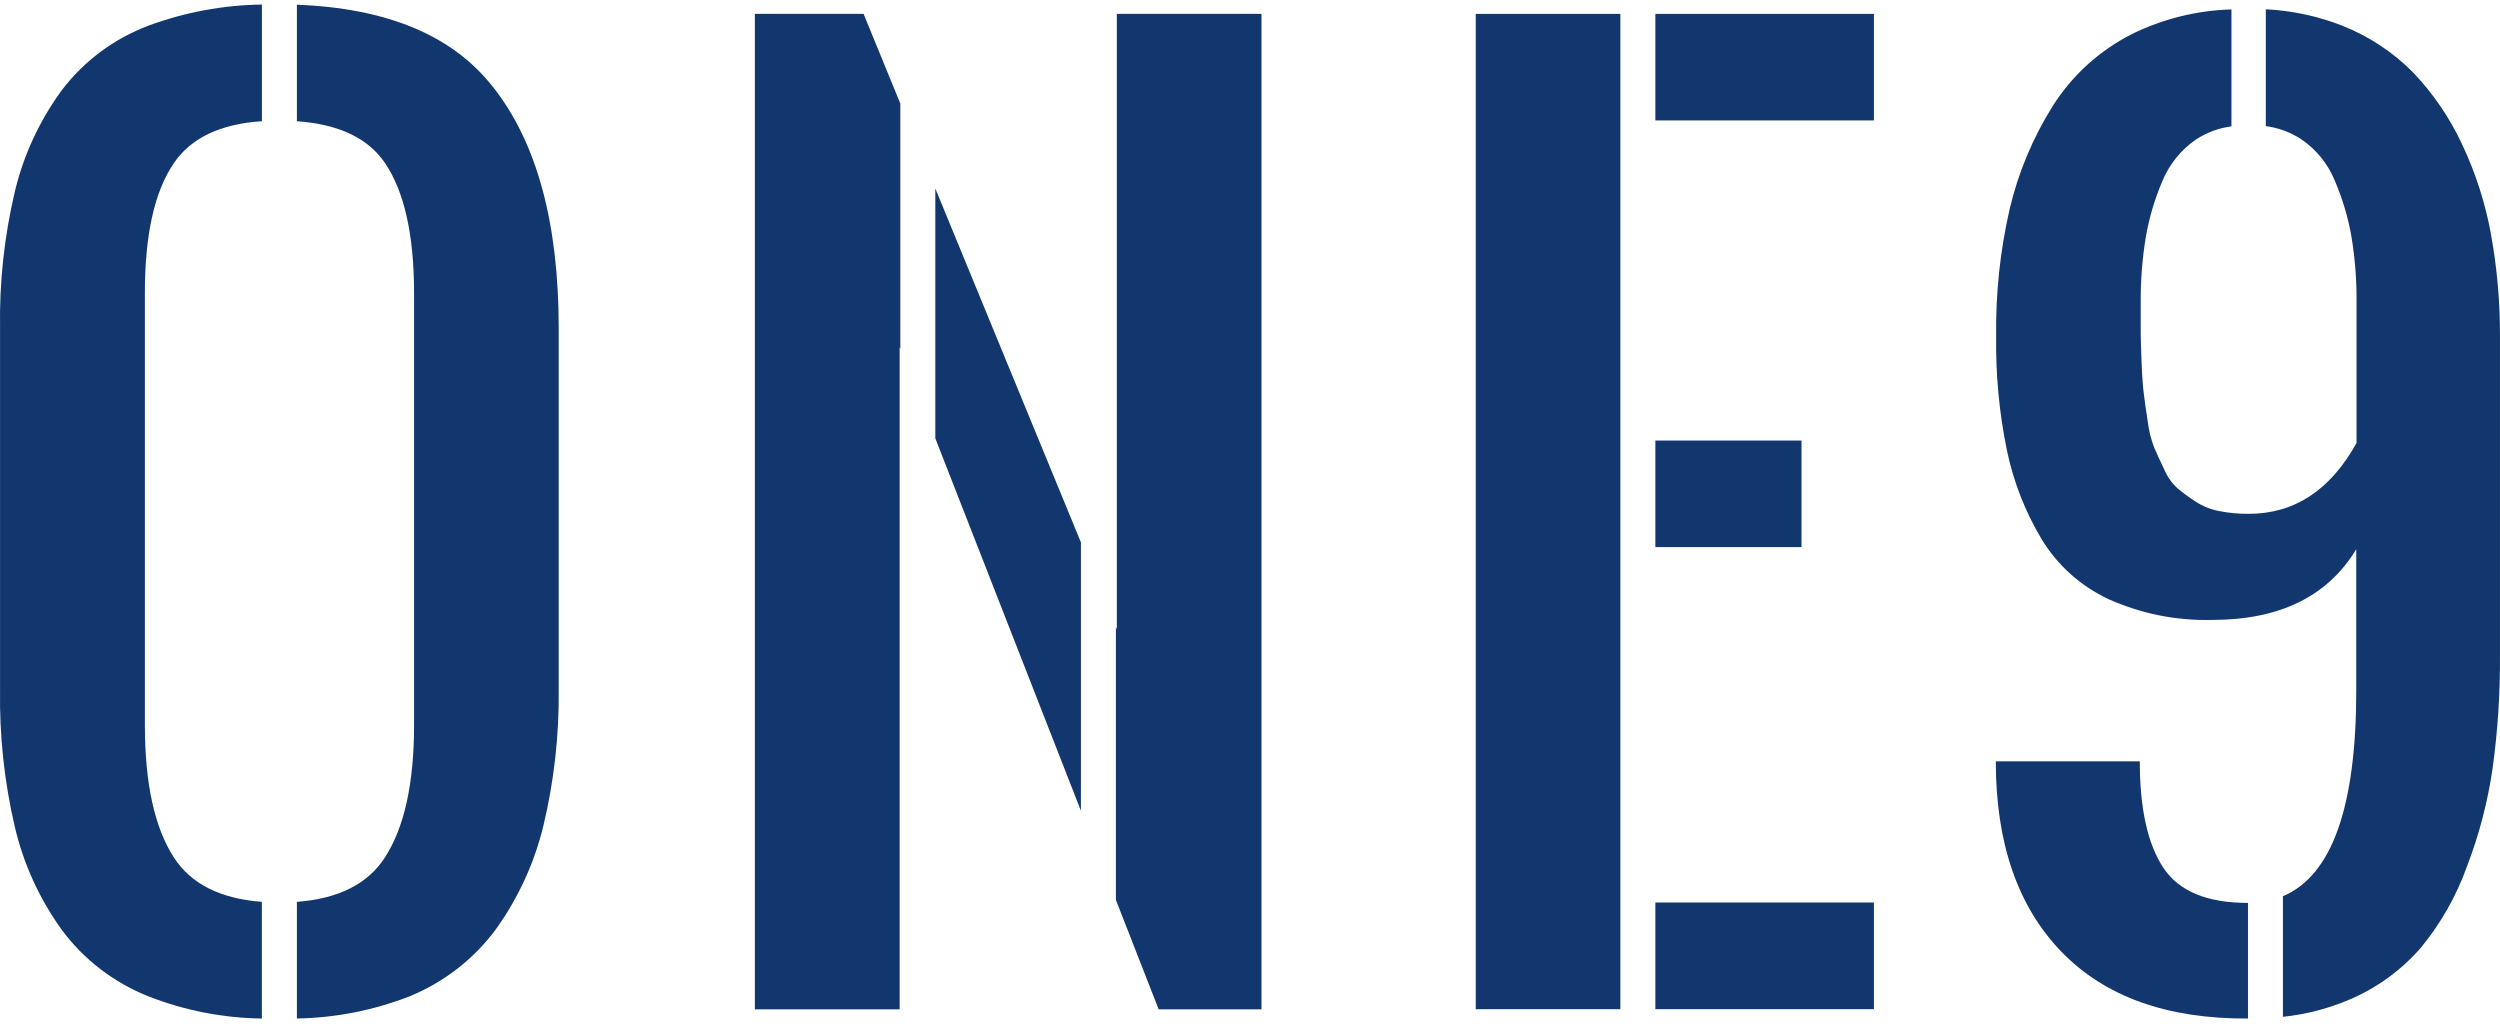 <?xml version="1.0" encoding="UTF-8"?> <svg xmlns="http://www.w3.org/2000/svg" width="143" height="59" viewBox="0 0 143 59" fill="none"><g id="Layer_1" clip-path="url(#clip0_2013_738)"><g id="Layer_2"><g id="content"><path id="Vector" d="M14.981 51.586C12.611 51.405 10.932 50.57 9.951 49.056C8.839 47.338 8.287 44.816 8.287 41.464V16.749C8.287 13.443 8.831 10.971 9.936 9.345C10.902 7.907 12.588 7.086 14.981 6.934V0.26C12.766 0.29 10.573 0.698 8.501 1.465C6.521 2.208 4.797 3.492 3.532 5.164C2.258 6.905 1.344 8.876 0.848 10.963C0.244 13.526 -0.039 16.153 0.003 18.783V39.429C-0.037 42.073 0.246 44.713 0.847 47.292C1.342 49.409 2.254 51.41 3.531 53.183C4.79 54.886 6.513 56.207 8.5 56.995C10.563 57.803 12.76 58.231 14.979 58.26V51.586H14.981Z" fill="#11376E"></path><path id="Vector_2" d="M28.209 4.99C25.863 1.978 22.074 0.471 16.982 0.268V6.934C19.381 7.107 21.062 7.898 22.036 9.345C23.129 10.971 23.68 13.438 23.685 16.741V41.462C23.685 44.806 23.127 47.337 22.012 49.054C21.039 50.562 19.351 51.411 16.982 51.585V58.258C19.195 58.221 21.382 57.789 23.438 56.985C25.414 56.173 27.123 54.841 28.377 53.136C29.654 51.351 30.572 49.345 31.085 47.222C31.694 44.667 31.988 42.05 31.958 39.425V18.779C31.958 12.753 30.709 8.157 28.209 4.987" fill="#11376E"></path><path id="Vector_3" d="M61.828 31.022L53.5 10.783V25.073L61.828 46.374V31.022Z" fill="#11376E"></path><path id="Vector_4" d="M43.178 0.795V57.732H51.46V19.86L51.498 19.965V5.924L49.398 0.795H43.178Z" fill="#11376E"></path><path id="Vector_5" d="M63.883 0.795V36.001L63.829 35.873V51.474L66.275 57.732H72.157V0.795H63.883Z" fill="#11376E"></path><path id="Vector_6" d="M103.046 25.2H94.687V31.294H103.046V25.2Z" fill="#11376E"></path><path id="Vector_7" d="M92.685 0.795H84.412V57.726H92.685V0.795Z" fill="#11376E"></path><path id="Vector_8" d="M107.188 0.795H94.687V6.888H107.188V0.795Z" fill="#11376E"></path><path id="Vector_9" d="M107.188 51.624H94.687V57.726H107.188V51.624Z" fill="#11376E"></path><path id="Vector_10" d="M123.737 49.628C122.846 48.273 122.396 46.253 122.396 43.549H114.16C114.16 48.209 115.405 51.833 117.894 54.419C120.384 57.005 123.946 58.286 128.584 58.26V51.647C126.238 51.647 124.627 50.977 123.738 49.628" fill="#11376E"></path><path id="Vector_11" d="M142.486 13.403C142.161 11.623 141.606 9.891 140.83 8.251C140.129 6.748 139.188 5.363 138.039 4.154C136.888 2.988 135.502 2.071 133.967 1.465C132.575 0.921 131.1 0.605 129.604 0.531V7.213C130.331 7.31 131.027 7.567 131.636 7.967C132.498 8.557 133.164 9.381 133.553 10.34C133.992 11.365 134.312 12.438 134.503 13.534C134.705 14.757 134.803 15.994 134.794 17.233V25.339C133.292 28.046 131.232 29.396 128.614 29.391C128.05 29.394 127.488 29.342 126.935 29.232C126.453 29.141 125.995 28.956 125.586 28.69C125.228 28.459 124.885 28.207 124.557 27.936C124.224 27.631 123.963 27.258 123.79 26.844C123.56 26.37 123.376 25.955 123.223 25.609C123.04 25.135 122.916 24.643 122.855 24.139C122.755 23.507 122.687 22.987 122.632 22.572C122.577 22.157 122.532 21.578 122.502 20.816C122.472 20.054 122.449 19.476 122.449 19.061V17.245C122.442 16.011 122.54 14.78 122.74 13.562C122.93 12.46 123.249 11.383 123.69 10.353C124.085 9.397 124.75 8.573 125.607 7.98C126.218 7.58 126.912 7.323 127.639 7.227V0.54C125.655 0.595 123.707 1.079 121.933 1.955C120.082 2.898 118.525 4.314 117.423 6.053C116.275 7.884 115.438 9.886 114.947 11.981C114.401 14.374 114.145 16.821 114.18 19.273C114.152 21.447 114.356 23.619 114.794 25.751C115.165 27.539 115.834 29.254 116.773 30.828C117.675 32.323 119.009 33.521 120.607 34.27C122.464 35.105 124.492 35.512 126.534 35.46C130.4 35.46 133.147 34.111 134.778 31.415V39.504C134.778 46.168 133.38 50.087 130.583 51.263V58.162C131.889 58.026 133.165 57.696 134.372 57.183C135.969 56.508 137.384 55.475 138.505 54.17C139.629 52.793 140.507 51.24 141.105 49.576C141.804 47.758 142.298 45.872 142.577 43.95C142.87 41.818 143.012 39.669 142.998 37.518V19.275C143.008 17.307 142.837 15.344 142.484 13.407" fill="#11376E"></path></g></g></g><defs><clipPath id="clip0_2013_738"><rect width="143" height="58" fill="white" transform="translate(0 0.26)"></rect></clipPath></defs></svg> 